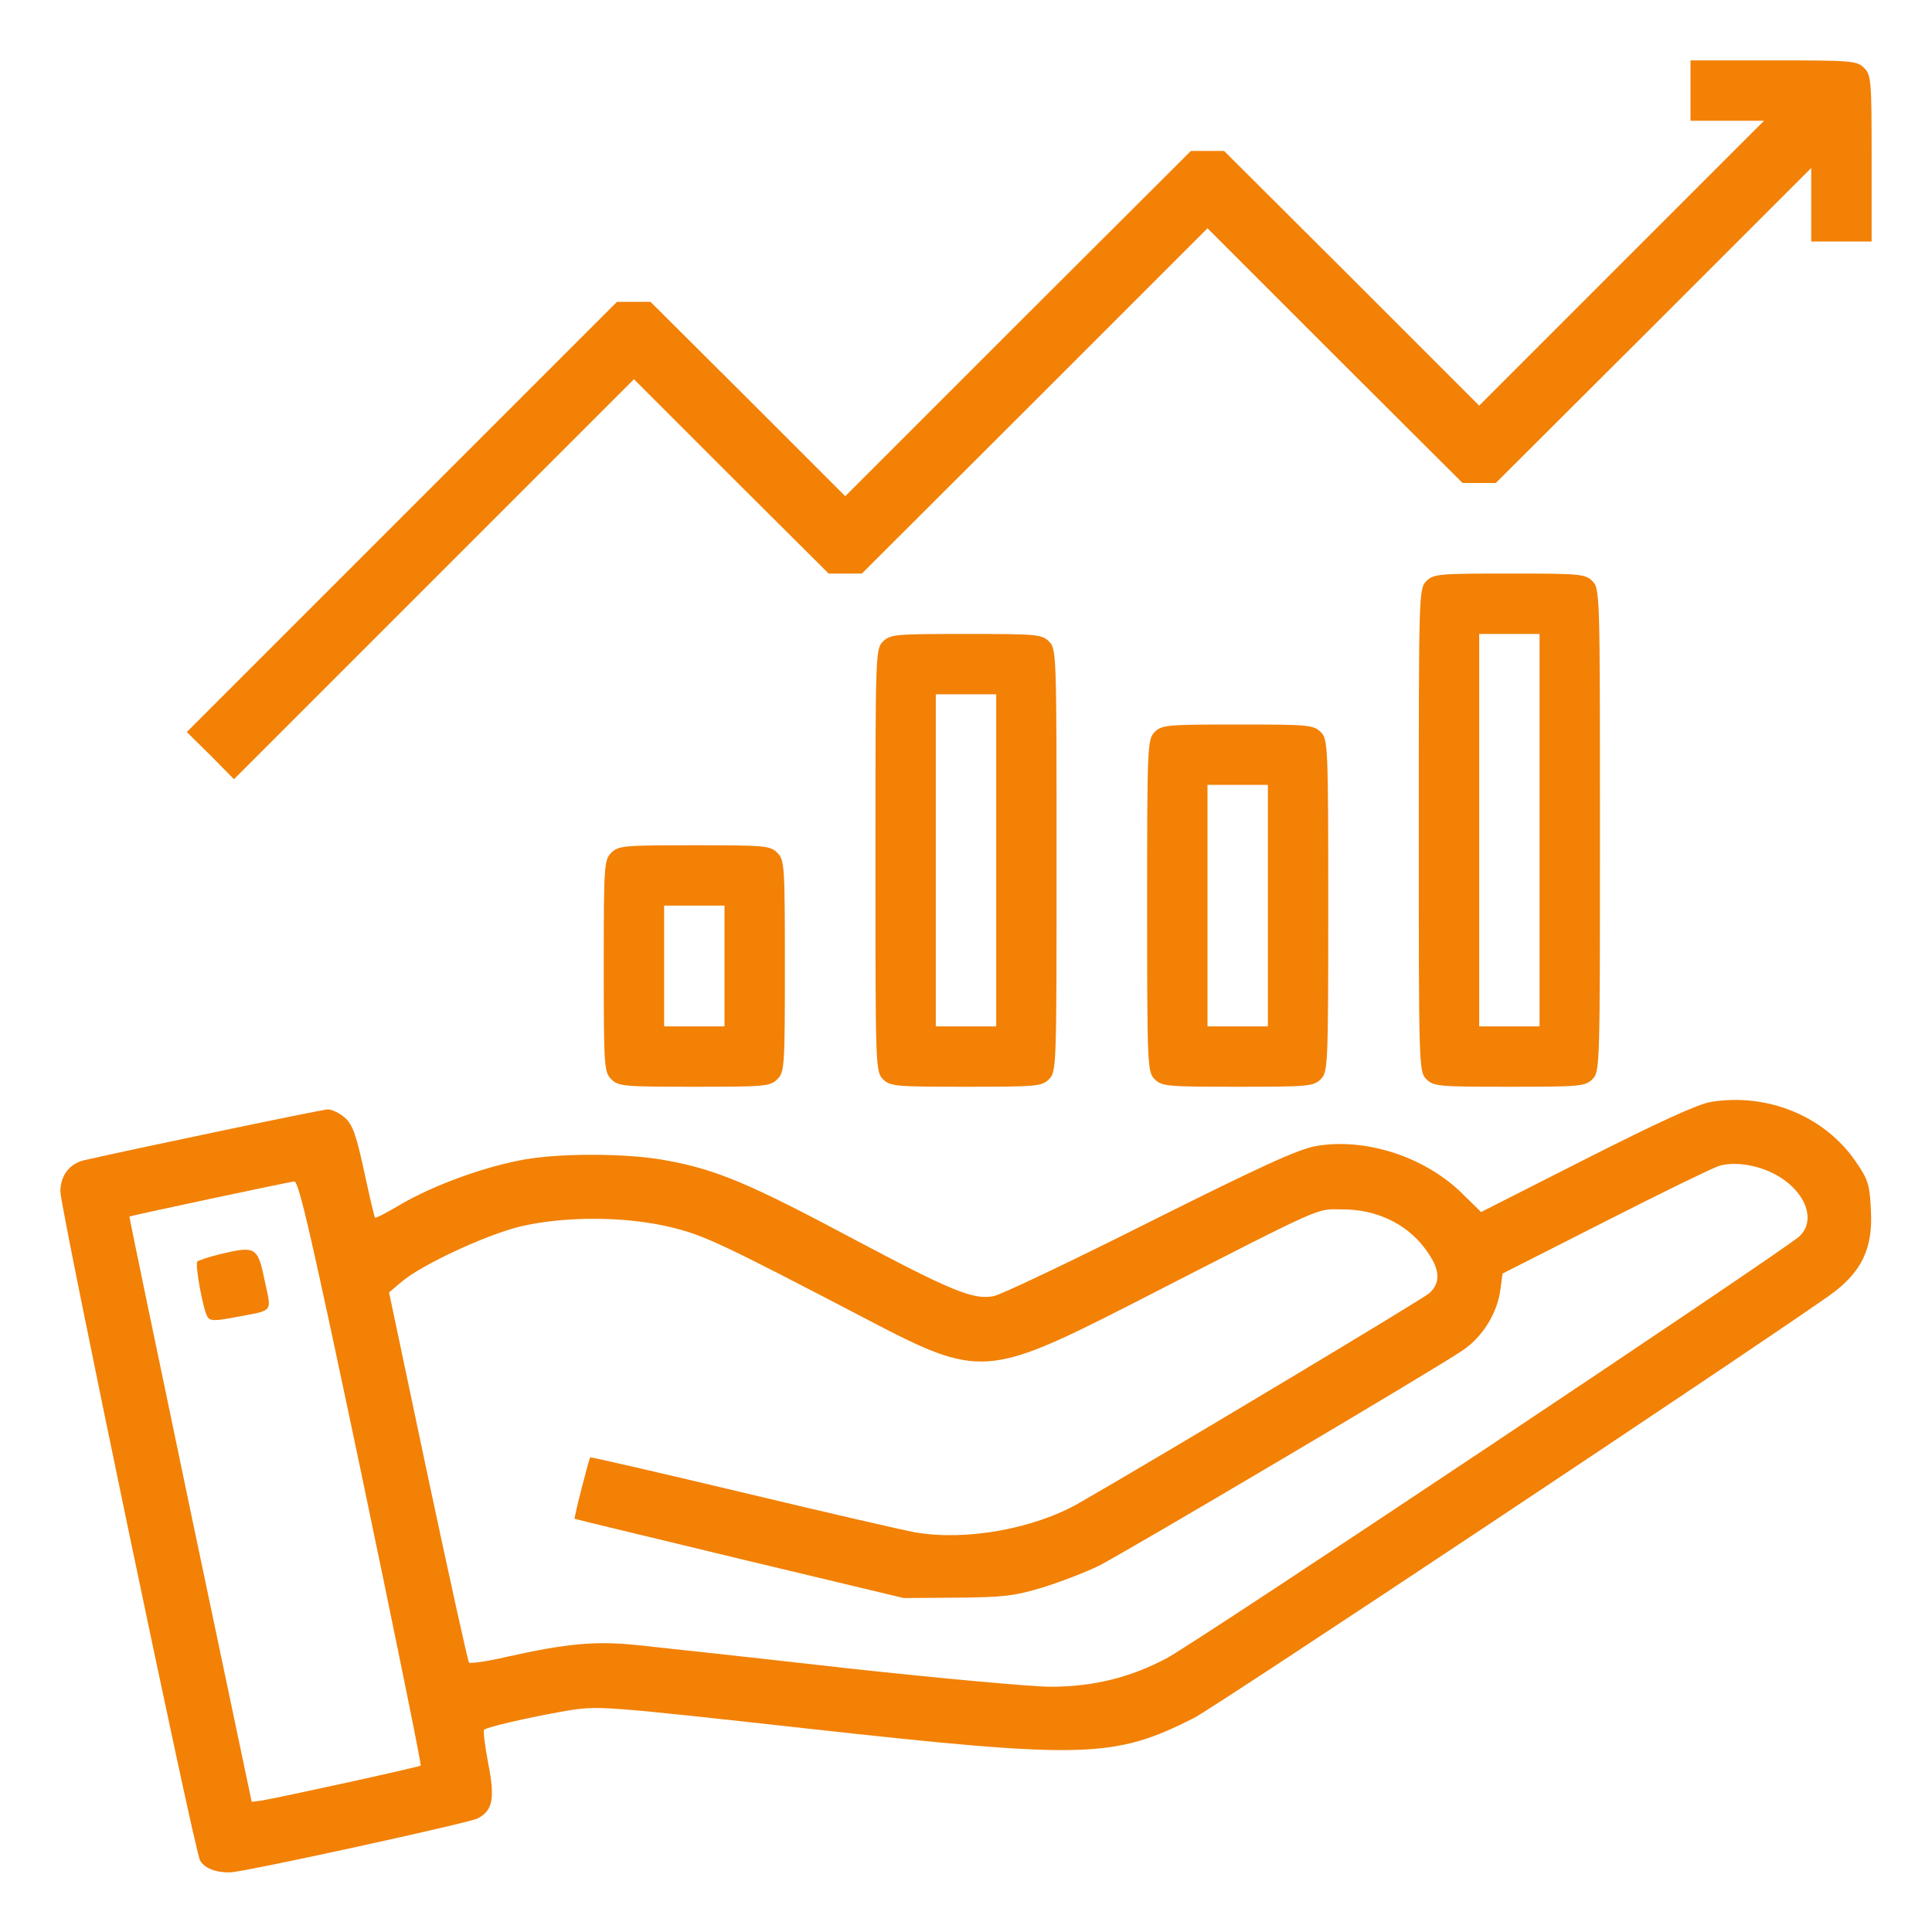 <svg xmlns="http://www.w3.org/2000/svg" width="60" height="60" viewBox="0 0 60 60" fill="none"><path d="M52.5 2.812V3.75H53.637H54.785L50.367 8.168L45.938 12.598L41.977 8.637L38.016 4.688H37.5H36.984L31.617 10.043L26.25 15.41L23.227 12.387L20.203 9.375H19.688H19.16L12.48 16.055L5.801 22.734L6.539 23.461L7.266 24.199L13.477 17.988L19.688 11.777L22.711 14.801L25.734 17.812H26.25H26.766L32.133 12.457L37.5 7.09L41.461 11.051L45.422 15H45.938H46.453L51.352 10.113L56.25 5.215V6.363V7.5H57.188H58.125V4.922C58.125 2.496 58.113 2.332 57.891 2.109C57.668 1.887 57.504 1.875 55.078 1.875H52.5V2.812Z" fill="#F28106"></path><path d="M44.297 18.047C44.062 18.281 44.062 18.434 44.062 25.781C44.062 33.129 44.062 33.281 44.297 33.516C44.52 33.738 44.684 33.75 46.875 33.75C49.066 33.75 49.23 33.738 49.453 33.516C49.688 33.281 49.688 33.129 49.688 25.781C49.688 18.434 49.688 18.281 49.453 18.047C49.23 17.824 49.066 17.812 46.875 17.812C44.684 17.812 44.52 17.824 44.297 18.047ZM47.812 25.781V31.875H46.875H45.938V25.781V19.688H46.875H47.812V25.781Z" fill="#F28106"></path><path d="M27.422 19.922C27.188 20.156 27.188 20.309 27.188 26.719C27.188 33.129 27.188 33.281 27.422 33.516C27.645 33.738 27.809 33.75 30 33.75C32.191 33.75 32.355 33.738 32.578 33.516C32.812 33.281 32.812 33.129 32.812 26.719C32.812 20.309 32.812 20.156 32.578 19.922C32.355 19.699 32.191 19.688 30 19.688C27.809 19.688 27.645 19.699 27.422 19.922ZM30.938 26.719V31.875H30H29.062V26.719V21.562H30H30.938V26.719Z" fill="#F28106"></path><path d="M35.859 22.734C35.637 22.957 35.625 23.121 35.625 28.125C35.625 33.129 35.637 33.293 35.859 33.516C36.082 33.738 36.246 33.75 38.438 33.75C40.629 33.75 40.793 33.738 41.016 33.516C41.238 33.293 41.25 33.129 41.25 28.125C41.25 23.121 41.238 22.957 41.016 22.734C40.793 22.512 40.629 22.5 38.438 22.5C36.246 22.5 36.082 22.512 35.859 22.734ZM39.375 28.125V31.875H38.438H37.5V28.125V24.375H38.438H39.375V28.125Z" fill="#F28106"></path><path d="M18.984 26.484C18.762 26.707 18.75 26.871 18.75 30C18.75 33.129 18.762 33.293 18.984 33.516C19.207 33.738 19.371 33.75 21.562 33.75C23.754 33.75 23.918 33.738 24.141 33.516C24.363 33.293 24.375 33.129 24.375 30C24.375 26.871 24.363 26.707 24.141 26.484C23.918 26.262 23.754 26.25 21.562 26.25C19.371 26.25 19.207 26.262 18.984 26.484ZM22.5 30V31.875H21.562H20.625V30V28.125H21.562H22.5V30Z" fill="#F28106"></path><path d="M53.145 34.219C52.746 34.277 51.48 34.863 49.277 35.977L45.996 37.641L45.375 37.031C44.203 35.906 42.398 35.332 40.875 35.59C40.301 35.695 39.152 36.223 35.684 37.957C33.234 39.188 31.066 40.219 30.855 40.254C30.223 40.371 29.566 40.102 26.496 38.473C23.309 36.773 22.266 36.328 20.742 36.047C19.488 35.801 17.238 35.801 16.09 36.047C14.871 36.293 13.441 36.832 12.48 37.383C12.047 37.641 11.672 37.84 11.648 37.816C11.625 37.793 11.473 37.148 11.309 36.375C11.062 35.25 10.957 34.934 10.711 34.711C10.547 34.57 10.312 34.453 10.184 34.453C10.008 34.453 4.137 35.684 2.602 36.035C2.156 36.141 1.875 36.516 1.875 37.008C1.875 37.512 6.035 57.457 6.211 57.773C6.34 58.02 6.715 58.16 7.148 58.148C7.605 58.137 14.566 56.613 14.836 56.473C15.305 56.227 15.375 55.852 15.164 54.773C15.059 54.223 15 53.754 15.035 53.719C15.117 53.637 16.371 53.344 17.578 53.133C18.586 52.969 18.621 52.969 25.09 53.684C33.691 54.633 34.594 54.609 37.078 53.355C37.723 53.027 54.117 42.129 56.801 40.242C57.809 39.527 58.172 38.789 58.102 37.57C58.066 36.797 58.02 36.633 57.621 36.059C56.66 34.664 54.891 33.938 53.145 34.219ZM55.078 36.445C56.051 36.938 56.438 37.887 55.875 38.402C55.336 38.883 37.102 51.047 36.223 51.504C35.086 52.102 33.949 52.383 32.625 52.383C32.051 52.383 29.215 52.125 26.309 51.809C23.414 51.48 20.496 51.164 19.828 51.094C18.516 50.953 17.613 51.035 15.727 51.457C15.129 51.598 14.602 51.668 14.566 51.633C14.531 51.598 13.957 48.996 13.289 45.855L12.082 40.137L12.457 39.82C13.078 39.281 15.105 38.344 16.172 38.086C17.543 37.77 19.359 37.77 20.777 38.098C21.855 38.355 22.312 38.566 27.07 41.051C30.398 42.785 30.703 42.762 35.098 40.523C41.344 37.324 40.828 37.559 41.707 37.559C42.727 37.559 43.664 37.992 44.238 38.754C44.719 39.375 44.766 39.82 44.391 40.16C44.18 40.348 36.105 45.188 33.516 46.676C32.109 47.484 29.988 47.859 28.43 47.59C27.984 47.508 25.547 46.945 23.004 46.336C20.449 45.727 18.352 45.246 18.328 45.258C18.293 45.305 17.812 47.156 17.848 47.168C17.859 47.18 20.168 47.73 22.969 48.41L28.066 49.629L29.707 49.617C31.137 49.605 31.488 49.57 32.379 49.301C32.941 49.125 33.738 48.82 34.137 48.621C34.945 48.211 44.66 42.469 45.434 41.93C46.031 41.531 46.5 40.781 46.594 40.066L46.664 39.551L49.852 37.934C51.598 37.043 53.191 36.27 53.379 36.211C53.836 36.07 54.527 36.164 55.078 36.445ZM11.215 45.727C12.258 50.707 13.09 54.797 13.066 54.832C13.008 54.879 8.625 55.84 8.098 55.922L7.816 55.957L5.906 46.875C4.863 41.883 4.008 37.793 4.02 37.781C4.09 37.746 8.988 36.703 9.141 36.691C9.281 36.68 9.703 38.543 11.215 45.727Z" fill="#F28106"></path><path d="M6.82 38.953C6.48 39.035 6.176 39.141 6.129 39.176C6.047 39.258 6.305 40.676 6.445 40.898C6.527 41.027 6.68 41.027 7.289 40.91C8.531 40.676 8.437 40.793 8.215 39.75C8.004 38.719 7.934 38.684 6.82 38.953Z" fill="#F28106"></path></svg>